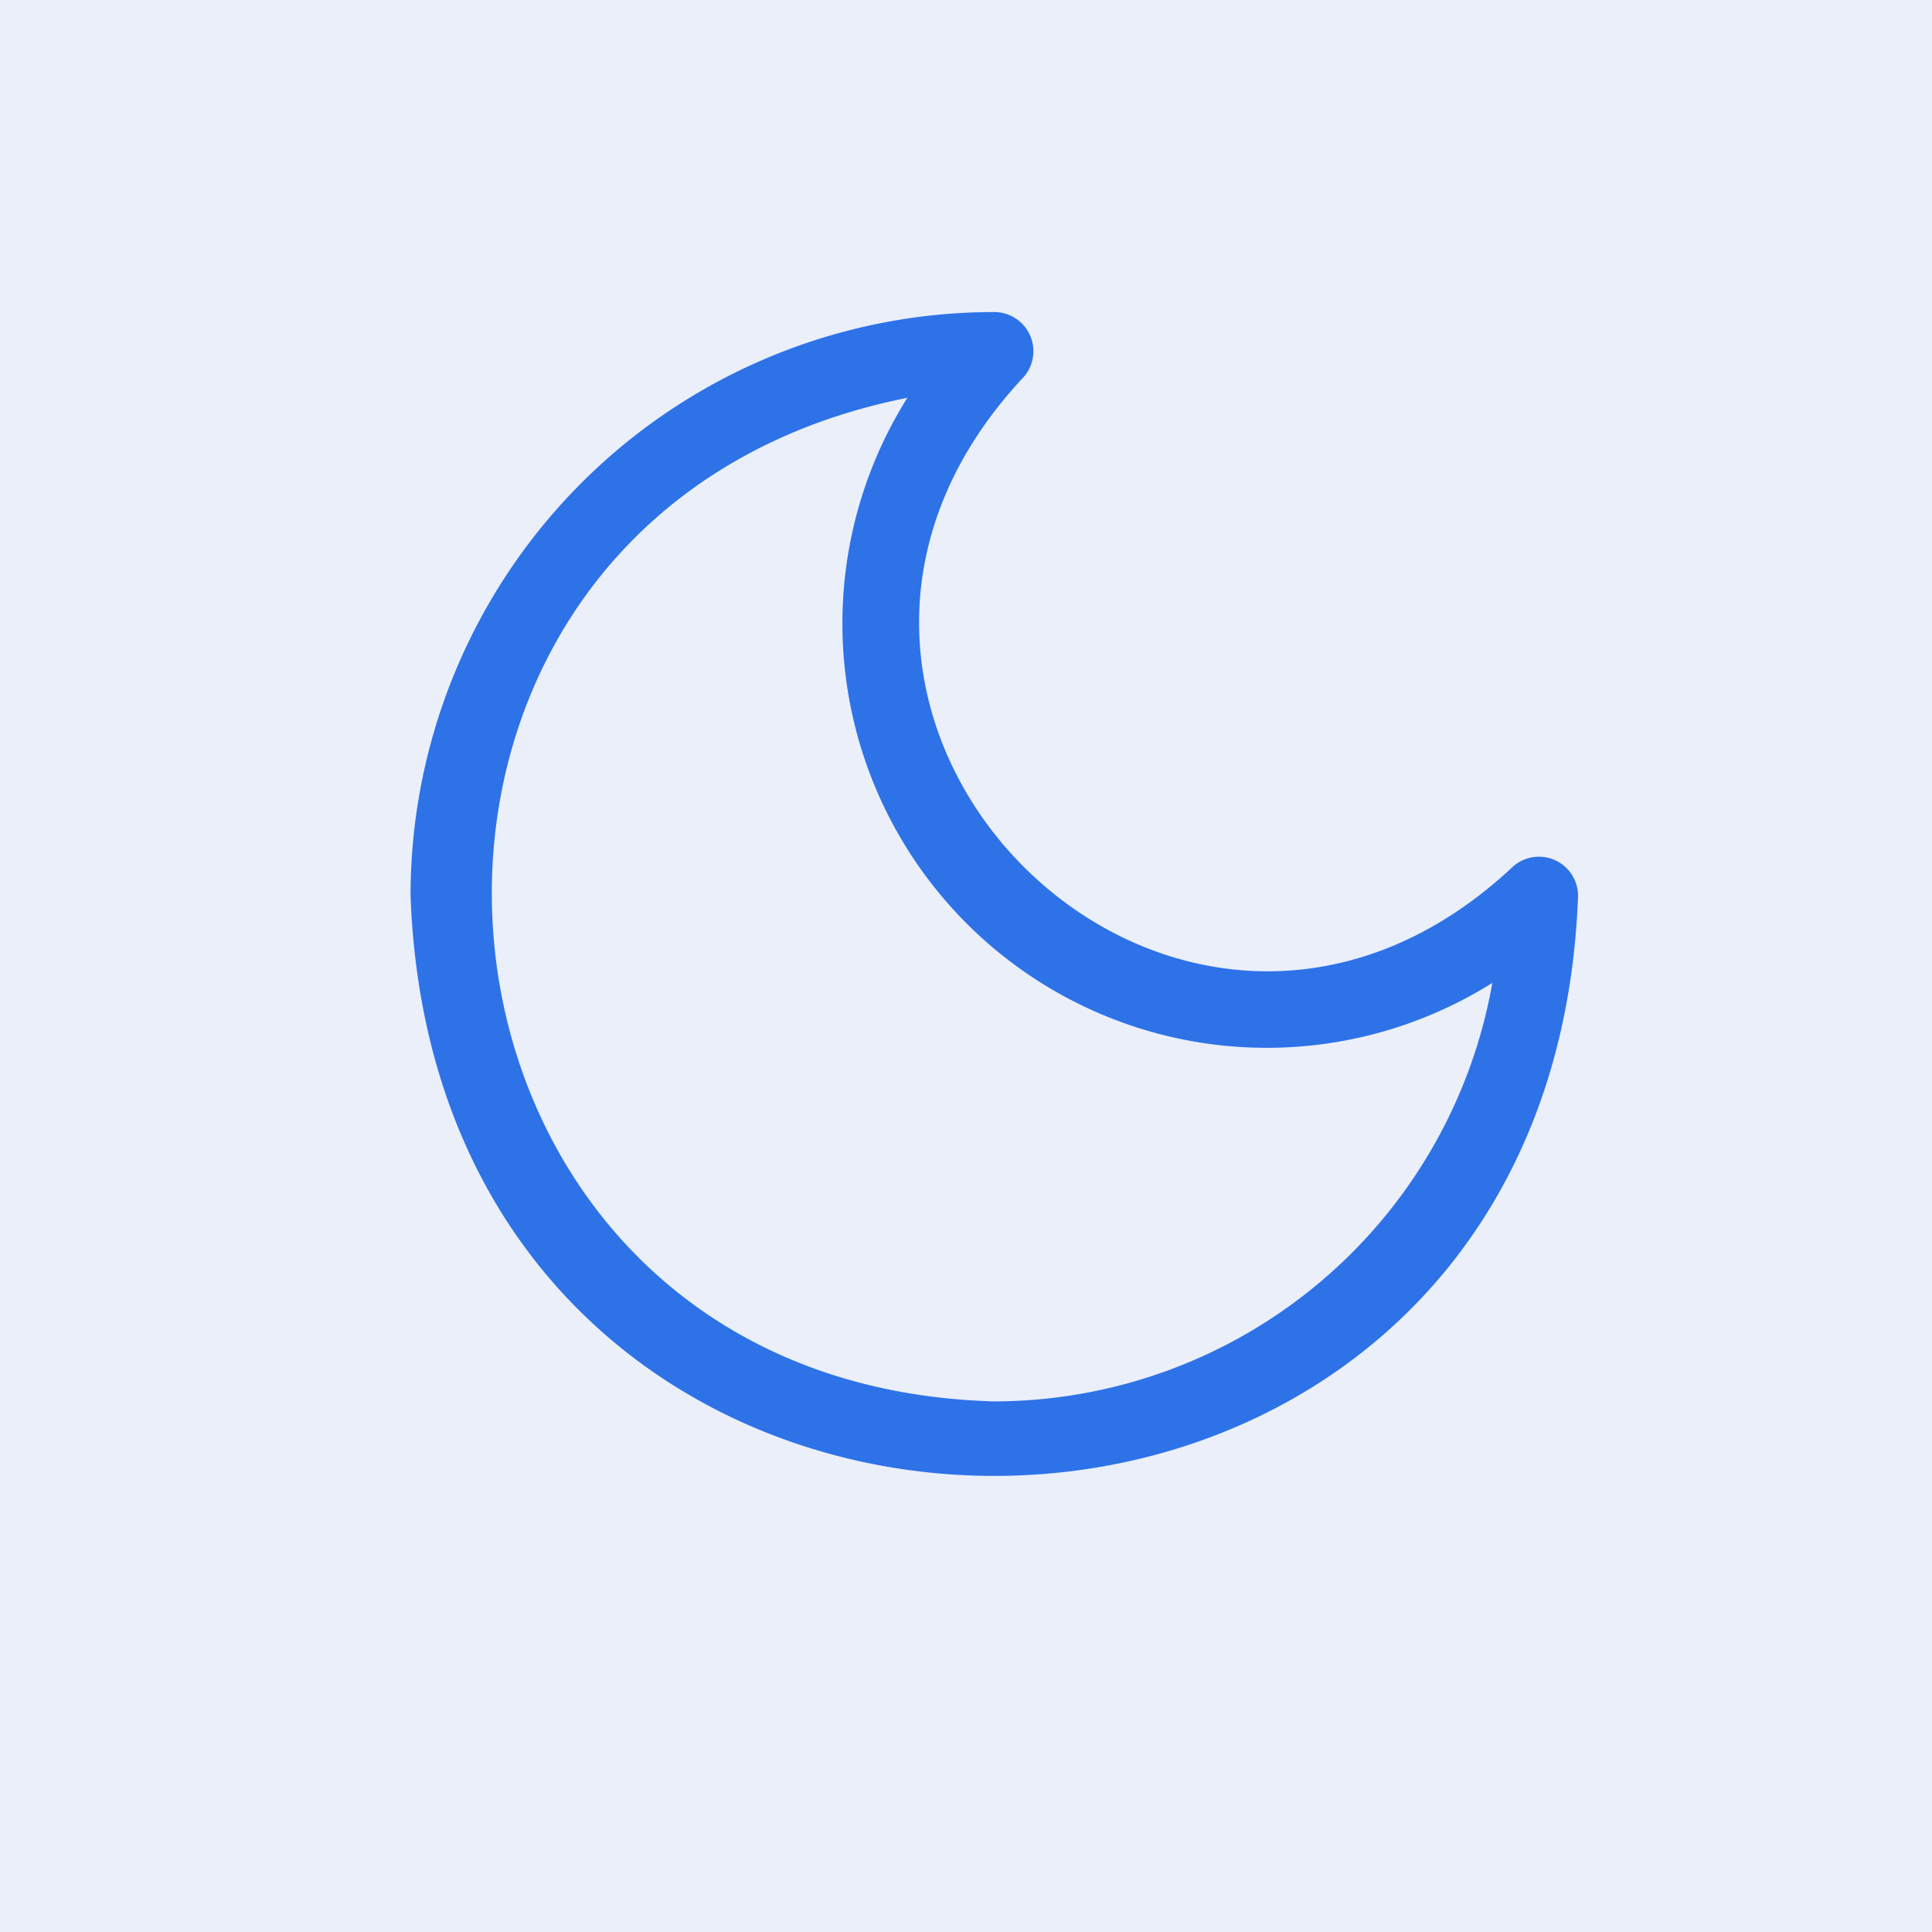 <svg xmlns="http://www.w3.org/2000/svg" width="40" height="40" viewBox="0 0 40 40"><g id="Group_121" data-name="Group 121" transform="translate(-442 -713)"><rect id="Rectangle_112" data-name="Rectangle 112" width="40" height="40" transform="translate(442 713)" fill="#4072d4" opacity="0.11"></rect><g id="crescent-moon_6134176" transform="translate(443.486 689.461)"><path id="Path_49" data-name="Path 49" d="M87.844,11.338a.81.81,0,0,0-.883.176C80,17.981,70.376,8.341,76.831,1.382A.81.81,0,0,0,76.258,0,12.079,12.079,0,0,0,64.172,12.086c.583,16.011,23.587,16.016,24.172,0A.81.81,0,0,0,87.844,11.338ZM76.258,22.553c-12.8-.345-14.239-18.3-1.8-20.778A8.786,8.786,0,0,0,86.569,13.889a10.484,10.484,0,0,1-10.311,8.664Z" transform="translate(-57.158 30)" fill="#2e72e8"></path></g></g></svg>